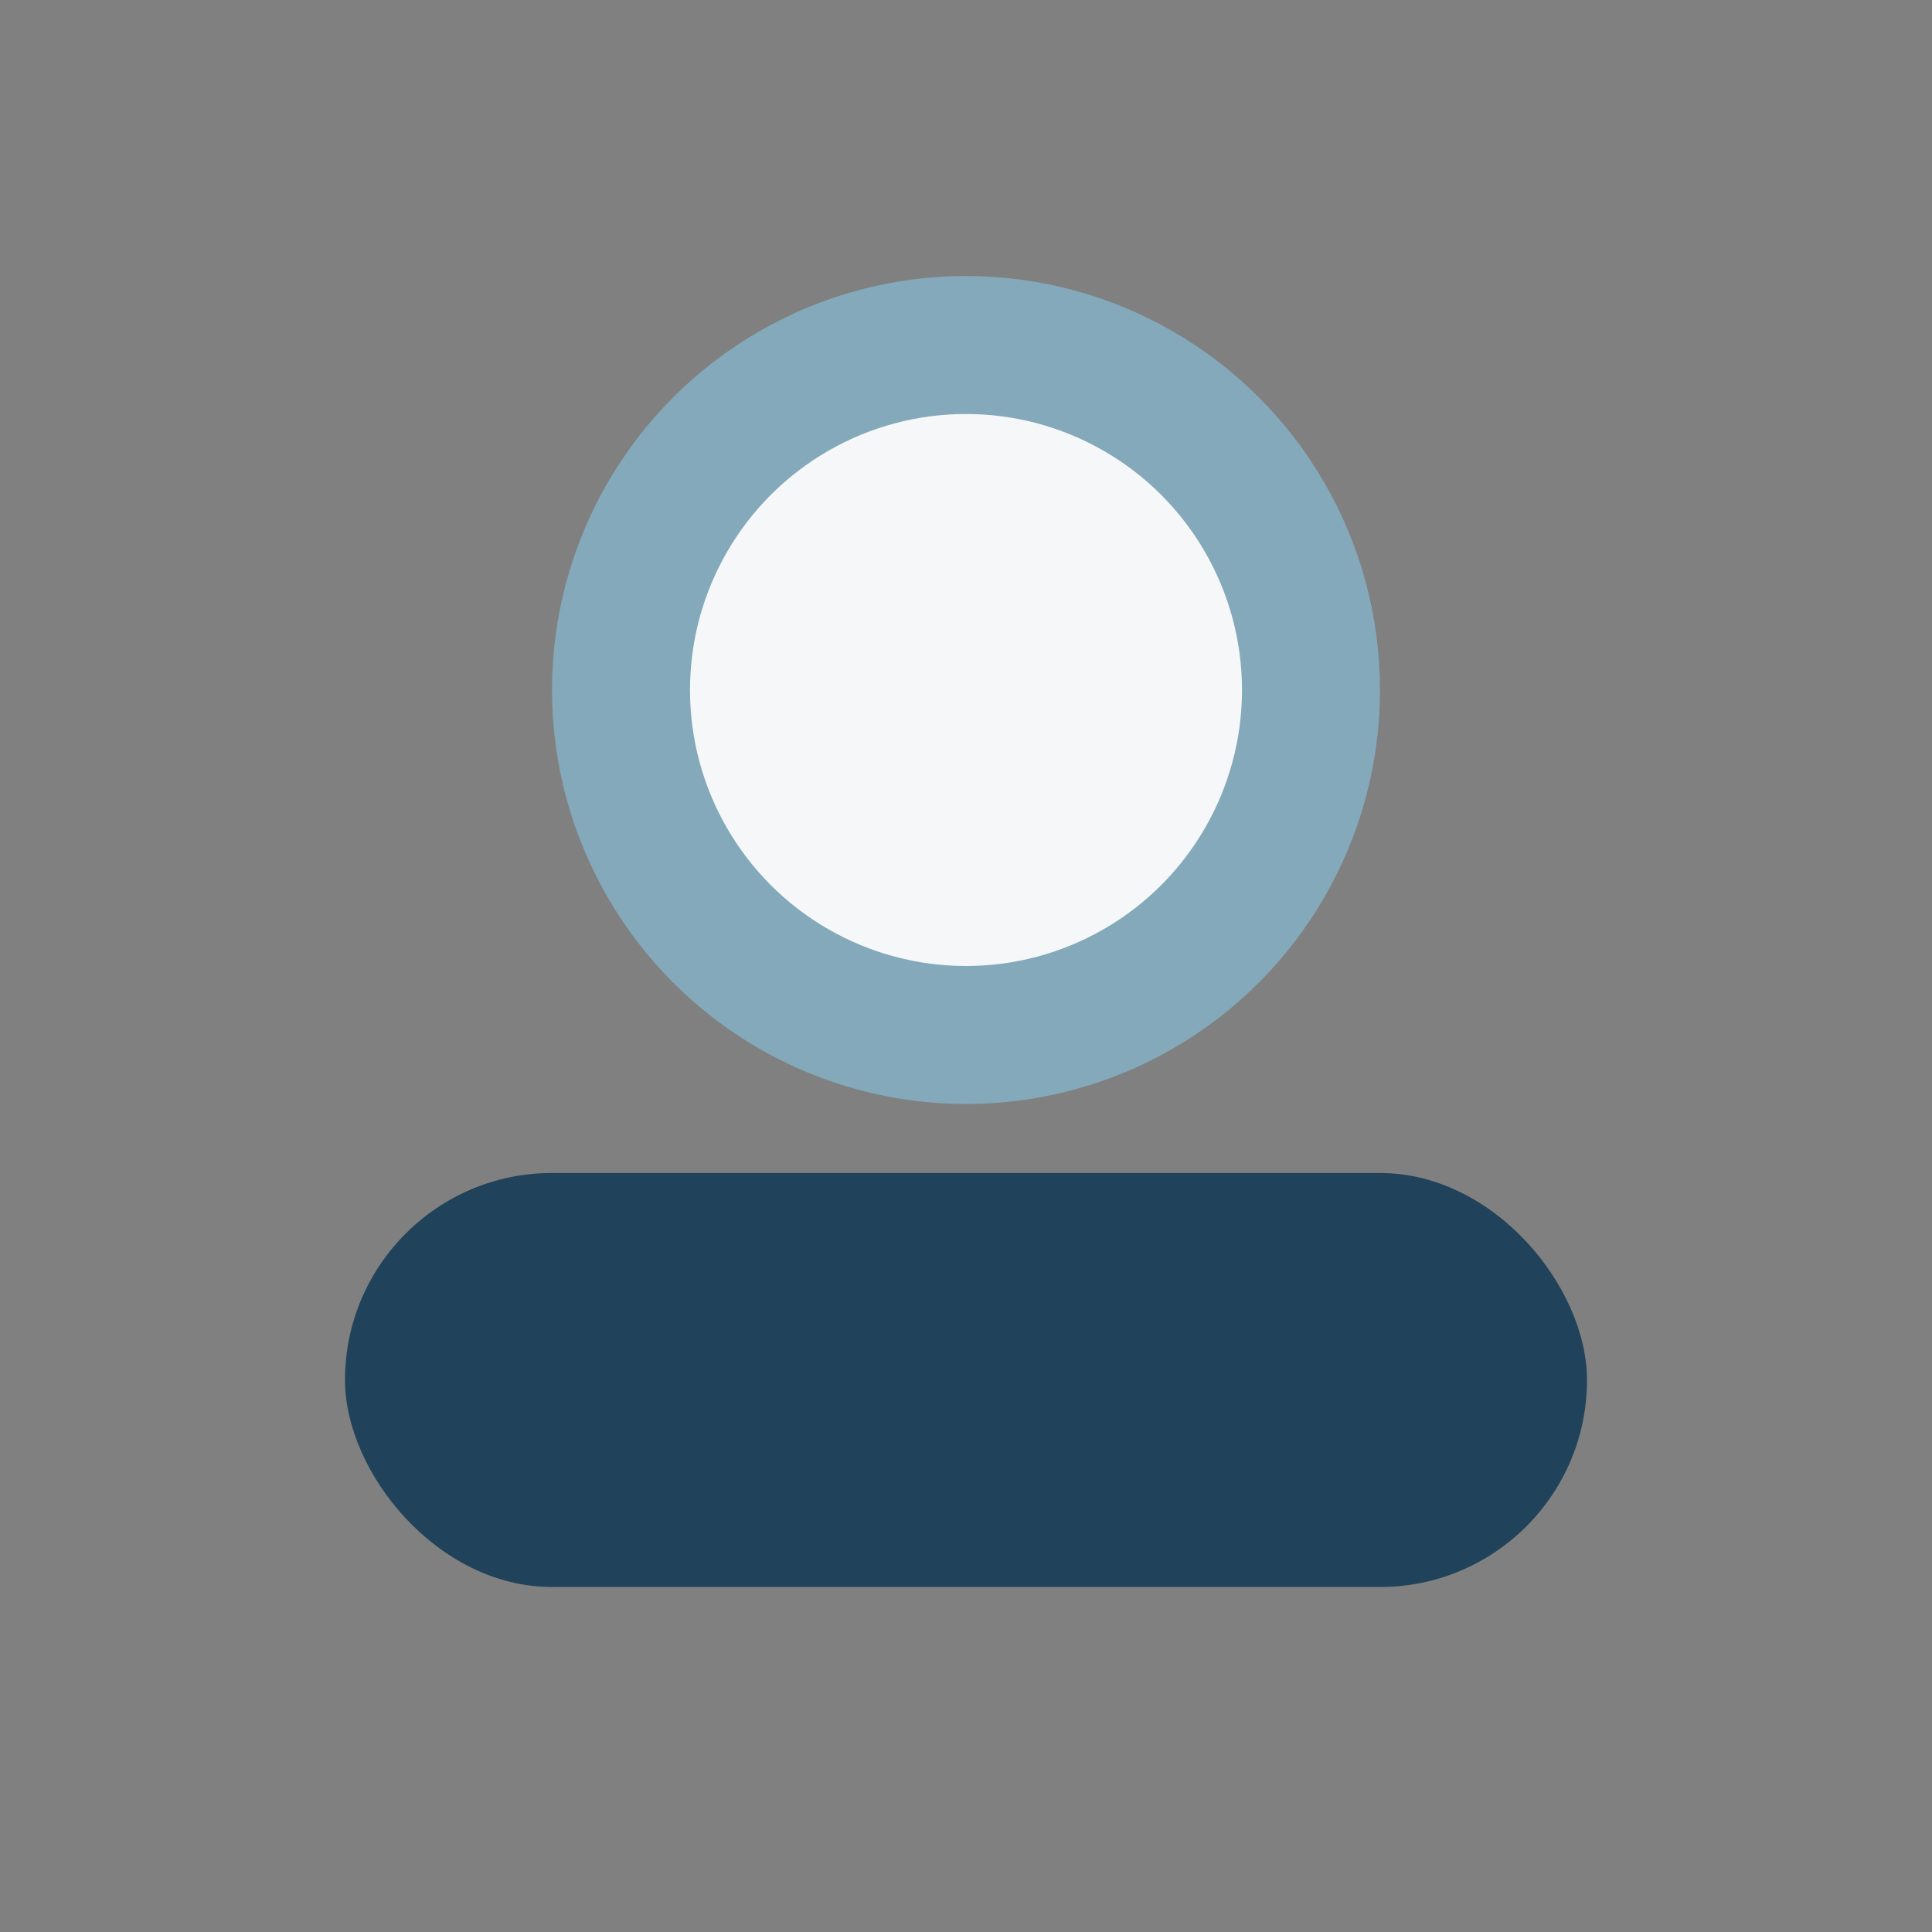 <?xml version="1.0" encoding="UTF-8"?>
<svg xmlns="http://www.w3.org/2000/svg" viewBox="0 0 28 28"><rect x="0" y="0" width="28" height="28" fill="#808080" stroke="none"/><circle cx="14" cy="10" r="5" fill="#F6F7F9" stroke="#83A9BA" stroke-width="2"/><rect x="5" y="17" width="18" height="6" rx="3" fill="#20425A"/></svg>